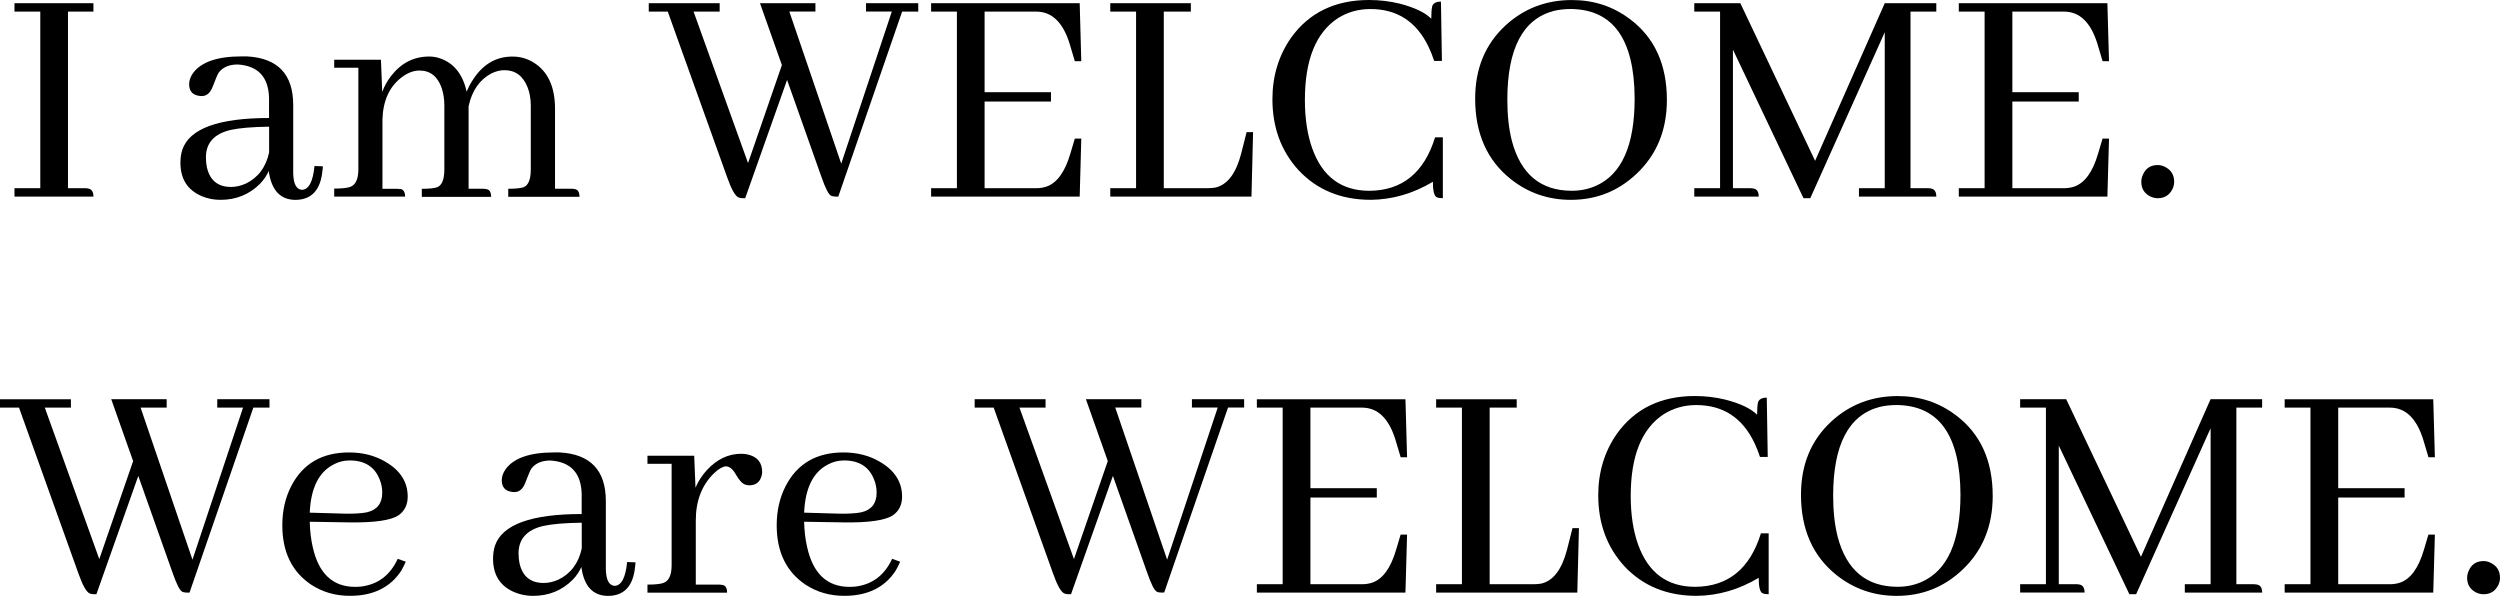 <?xml version="1.0" encoding="UTF-8"?><svg id="_レイヤー_2" xmlns="http://www.w3.org/2000/svg" viewBox="0 0 674.52 160.76"><g id="device"><path d="m3.91,53.04v-2.26h6.96V3.13H3.91V.87h21.3v2.26h-6.87v47.65h4.61c.29,0,.58.03.87.09.93.17,1.39.9,1.39,2.17H3.91Z"/><path d="m72.52,46.09c-.52,1.22-1.3,2.38-2.35,3.48-2.9,2.9-6.46,4.35-10.7,4.35-1.74,0-3.39-.32-4.96-.96-3.88-1.62-5.83-4.64-5.83-9.04,0-1.27.17-2.46.52-3.56,1.97-5.68,9.77-8.52,23.39-8.52v-5.48c-.17-5.62-2.99-8.61-8.43-8.96-2.32,0-4.03.73-5.13,2.17-.29.41-.84,1.68-1.65,3.83-.64,1.68-1.62,2.52-2.96,2.52-.29,0-.58-.03-.87-.09-1.68-.29-2.52-1.33-2.52-3.13,0-.99.35-1.97,1.04-2.96,2.2-3.01,6.55-4.52,13.04-4.52h1.57c8.29.46,12.43,4.84,12.43,13.13v18.35c.06,2.9.84,4.41,2.35,4.52,1.85-.06,2.98-2.2,3.39-6.43l2.26.09c0,.29-.03.61-.09.96-.46,5.39-2.93,8.09-7.39,8.09-4.06-.06-6.44-2.67-7.13-7.83Zm-6.26,3.48c3.36-1.62,5.48-4.43,6.35-8.43v-6.96c-4.52.06-7.97.35-10.35.87-4.46,1.04-6.7,3.51-6.7,7.39,0,.99.09,1.88.26,2.7.81,3.54,2.98,5.3,6.52,5.3,1.27,0,2.58-.29,3.91-.87Z"/><path d="m108,50.96c.87.17,1.3.87,1.3,2.09h-19.13v-2.17c1.97,0,3.39-.14,4.26-.43,1.51-.52,2.26-2.12,2.26-4.78v-27.39h-6.52v-2.17h12.61l.35,8.7c.58-1.57,1.36-2.99,2.35-4.26,2.72-3.54,6.17-5.3,10.35-5.3,1.1,0,2.17.2,3.22.61,3.54,1.33,5.83,4.29,6.87,8.87.46-1.16,1.04-2.26,1.74-3.3,2.67-4.12,6.2-6.17,10.61-6.17,2.03,0,3.91.52,5.65,1.57,3.88,2.38,5.83,6.55,5.83,12.52v21.57h4.43c.35,0,.64.03.87.09.87.12,1.3.81,1.3,2.09h-19.22v-2.17c1.97,0,3.36-.14,4.17-.43,1.27-.52,1.91-2.12,1.91-4.78v-17.22c0-1.85-.29-3.51-.87-4.96-1.22-3.07-3.3-4.61-6.26-4.61-1.1,0-2.26.29-3.48.87-3.19,1.68-5.25,4.64-6.17,8.87v22.26h3.91c.35,0,.64.03.87.09.87.12,1.3.81,1.3,2.09h-18.7v-2.17c1.97,0,3.36-.14,4.17-.43,1.27-.52,1.91-2.12,1.91-4.78v-17.22c0-1.74-.23-3.3-.7-4.7-1.1-3.19-3.1-4.78-6-4.78-1.56,0-3.13.58-4.7,1.74-3.36,2.49-5.13,6.29-5.3,11.39v18.78h3.91c.29,0,.58.03.87.09Z"/><path d="m225.48,53.04c-.52,0-.96-.09-1.3-.26-.64-.35-1.48-2-2.52-4.96l-9.3-26.26-11.3,31.91h-.7c-.35,0-.7-.06-1.04-.17-.93-.35-1.97-2.17-3.13-5.48L180.17,3.13h-5.13V.87h19.13v2.26h-7.04l14.7,40.87,9.13-26.44-5.91-16.7h14.96v2.26h-7.04l14,41.04,13.65-41.04h-6.96V.87h14.09v2.26h-4.35l-17.22,49.91h-.7Z"/><path d="m290,16.52l-1.22-4.09c-.06-.23-.15-.52-.26-.87-1.8-5.62-4.78-8.43-8.96-8.43h-13.91v21.74h17.91v2.52h-17.91v23.39h13.91c.99,0,1.91-.14,2.78-.43,2.84-.99,4.99-3.94,6.44-8.87l1.22-4.09h1.74l-.43,15.65h-40.09v-2.26h6.96V3.13h-6.96V.87h40.09l.43,15.65h-1.74Z"/><path d="m299.56,53.04v-2.26h6.96V3.13h-6.96V.87h21.74v2.26h-7.3v47.65h11.91c.64,0,1.3-.06,2-.17,3.25-.75,5.57-3.8,6.96-9.13l1.48-5.83h1.74l-.43,17.39h-38.09Z"/><path d="m369.83,53.91c-8,0-14.49-2.67-19.48-8-4.7-5.16-7.04-11.54-7.04-19.13,0-6.26,1.68-11.8,5.04-16.61,4.87-6.78,11.88-10.17,21.04-10.17,2.78,0,5.51.32,8.17.96,4.06,1.04,6.93,2.41,8.61,4.09,0-1.57.09-2.7.26-3.39.29-.81,1.07-1.22,2.35-1.22l.26,16h-2.09c-.41-1.27-.9-2.52-1.48-3.74-3.25-6.84-8.49-10.26-15.74-10.26-3.19,0-6.09.81-8.7,2.43-5.97,3.88-8.96,11.25-8.96,22.09,0,5.04.67,9.42,2,13.13,2.72,7.59,7.85,11.39,15.39,11.39,8.87-.06,14.78-4.87,17.74-14.43h2.09v16.43c-.7,0-1.25-.09-1.65-.26-.7-.35-1.04-1.74-1.04-4.17-5.33,3.19-10.93,4.81-16.78,4.87Z"/><path d="m439.74,5.13c6.67,4.99,10,12.26,10,21.83,0,8.17-2.75,14.84-8.26,20-4.93,4.64-10.81,6.96-17.65,6.96-6.09,0-11.48-1.85-16.17-5.56-6.43-5.1-9.65-12.35-9.65-21.74,0-8.12,2.72-14.7,8.17-19.74,4.98-4.58,10.96-6.87,17.91-6.87,5.91,0,11.13,1.71,15.65,5.13Zm-9.22,45.04c7.01-3.07,10.52-10.93,10.52-23.57-.06-16-5.8-24.06-17.22-24.17-1.62,0-3.16.17-4.61.52-8.35,2.2-12.52,10.2-12.52,24,0,4.17.41,7.86,1.22,11.04,2.38,8.99,7.77,13.48,16.17,13.48,2.32,0,4.46-.43,6.43-1.3Z"/><path d="m522.43,3.13h-6.96v47.65h4.7c.29,0,.58.03.87.09.93.17,1.39.9,1.39,2.17h-20.87v-2.26h6.96V8.7l-20.09,44.78h-1.83l-19.04-40.09v37.39h4.7c.29,0,.58.03.87.09.93.17,1.39.9,1.39,2.17h-17.39v-2.26h6.96V3.13h-6.96V.87h12.43l20.17,42.52L508.52.87h13.91v2.26Z"/><path d="m567.3,16.52l-1.22-4.09c-.06-.23-.15-.52-.26-.87-1.8-5.62-4.78-8.43-8.96-8.43h-13.91v21.74h17.91v2.52h-17.91v23.39h13.91c.98,0,1.91-.14,2.78-.43,2.84-.99,4.99-3.94,6.43-8.87l1.22-4.09h1.74l-.44,15.65h-40.09v-2.26h6.96V3.13h-6.96V.87h40.09l.44,15.65h-1.74Z"/><path d="m586.17,50.96c-.81,1.68-2.15,2.52-4,2.52-.64,0-1.28-.15-1.91-.43-1.68-.81-2.52-2.14-2.52-4,0-.64.14-1.27.43-1.91.75-1.74,2.09-2.61,4-2.61.64,0,1.25.15,1.83.43,1.74.81,2.61,2.17,2.61,4.09,0,.64-.15,1.28-.43,1.91Z"/><path d="m50.43,159.89c-.52,0-.96-.09-1.3-.26-.64-.35-1.48-2-2.52-4.96l-9.3-26.26-11.3,31.91h-.7c-.35,0-.7-.06-1.04-.17-.93-.35-1.97-2.17-3.13-5.48L5.13,109.98H0v-2.26h19.13v2.26h-7.04l14.7,40.87,9.13-26.44-5.91-16.7h14.96v2.26h-7.04l14,41.04,13.65-41.04h-6.96v-2.26h14.09v2.26h-4.35l-17.22,49.91h-.7Z"/><path d="m108.26,153.98c-2.96,4.52-7.57,6.78-13.83,6.78-3.94,0-7.45-1.01-10.52-3.04-5.16-3.48-7.74-8.81-7.74-16,0-3.94.81-7.48,2.43-10.61,3.13-6.03,8.32-9.04,15.57-9.04,3.71,0,6.99.84,9.83,2.52,4,2.32,6,5.45,6,9.39,0,2.15-.78,3.8-2.35,4.96-2.03,1.45-6.58,2.12-13.65,2l-10.43-.17c.06,2.44.32,4.67.78,6.7,1.57,7.25,5.39,10.87,11.48,10.87.52,0,1.07-.03,1.65-.09,4.52-.58,7.8-3.07,9.83-7.48l2.17.78c-.35.81-.75,1.62-1.22,2.43Zm-18.17-28.7c-4.06,2.03-6.23,6.38-6.52,13.04l9.22.26c2.67.06,4.72-.06,6.17-.35,2.78-.64,4.17-2.4,4.17-5.3,0-1.27-.23-2.46-.7-3.57-1.33-3.42-4.03-5.13-8.09-5.13-1.51,0-2.93.35-4.26,1.04Z"/><path d="m156.87,152.94c-.52,1.22-1.3,2.38-2.35,3.48-2.9,2.9-6.46,4.35-10.7,4.35-1.74,0-3.39-.32-4.96-.96-3.88-1.62-5.83-4.64-5.83-9.04,0-1.27.17-2.46.52-3.56,1.97-5.68,9.77-8.52,23.39-8.52v-5.48c-.17-5.62-2.99-8.61-8.43-8.96-2.32,0-4.03.73-5.13,2.17-.29.41-.84,1.68-1.65,3.83-.64,1.68-1.62,2.52-2.96,2.52-.29,0-.58-.03-.87-.09-1.68-.29-2.52-1.33-2.52-3.13,0-.99.35-1.97,1.04-2.96,2.2-3.01,6.55-4.52,13.04-4.52h1.57c8.29.46,12.43,4.84,12.43,13.13v18.35c.06,2.9.84,4.41,2.35,4.52,1.85-.06,2.98-2.2,3.39-6.43l2.26.09c0,.29-.03.61-.09.96-.46,5.39-2.93,8.09-7.39,8.09-4.06-.06-6.44-2.67-7.13-7.83Zm-6.26,3.48c3.36-1.62,5.48-4.43,6.35-8.43v-6.96c-4.52.06-7.97.35-10.35.87-4.46,1.04-6.7,3.51-6.7,7.39,0,.99.09,1.88.26,2.7.81,3.54,2.98,5.3,6.52,5.3,1.27,0,2.58-.29,3.91-.87Z"/><path d="m194.87,157.81c.87.12,1.3.81,1.3,2.09h-21.48v-2.17c1.97,0,3.39-.14,4.26-.43,1.51-.52,2.26-2.12,2.26-4.78v-27.39h-6.52v-2.17h12.61l.35,8.61c.75-1.74,1.77-3.3,3.04-4.7,2.72-2.96,5.83-4.44,9.3-4.44.52,0,1.07.06,1.65.17,2.67.58,4,2.17,4,4.78,0,.35-.06.7-.17,1.04-.46,1.68-1.57,2.52-3.3,2.52-.35,0-.7-.06-1.04-.17-.81-.23-1.68-1.16-2.61-2.78-.81-1.45-1.71-2.17-2.7-2.17-.87.06-1.94.7-3.22,1.91-3.25,3.19-4.87,7.42-4.87,12.7v17.3h6.26c.35,0,.64.03.87.09Z"/><path d="m241.65,153.98c-2.96,4.52-7.57,6.78-13.83,6.78-3.94,0-7.45-1.01-10.52-3.04-5.16-3.48-7.74-8.81-7.74-16,0-3.94.81-7.48,2.43-10.61,3.13-6.03,8.32-9.04,15.57-9.04,3.71,0,6.99.84,9.83,2.52,4,2.32,6,5.45,6,9.39,0,2.15-.78,3.8-2.35,4.96-2.03,1.45-6.58,2.12-13.65,2l-10.43-.17c.06,2.44.32,4.67.78,6.7,1.57,7.25,5.39,10.87,11.48,10.87.52,0,1.07-.03,1.65-.09,4.52-.58,7.8-3.07,9.83-7.48l2.17.78c-.35.81-.75,1.62-1.22,2.43Zm-18.17-28.7c-4.06,2.03-6.23,6.38-6.52,13.04l9.22.26c2.67.06,4.72-.06,6.17-.35,2.78-.64,4.17-2.4,4.17-5.3,0-1.27-.23-2.46-.7-3.57-1.33-3.42-4.03-5.13-8.09-5.13-1.51,0-2.93.35-4.26,1.04Z"/><path d="m313.39,159.89c-.52,0-.96-.09-1.3-.26-.64-.35-1.48-2-2.52-4.96l-9.3-26.26-11.3,31.91h-.7c-.35,0-.7-.06-1.04-.17-.93-.35-1.97-2.17-3.13-5.48l-16-44.7h-5.13v-2.26h19.13v2.26h-7.04l14.7,40.87,9.13-26.44-5.91-16.7h14.96v2.26h-7.04l14,41.04,13.65-41.04h-6.96v-2.26h14.09v2.26h-4.35l-17.22,49.91h-.7Z"/><path d="m377.91,123.37l-1.22-4.09c-.06-.23-.15-.52-.26-.87-1.8-5.62-4.78-8.43-8.96-8.43h-13.91v21.74h17.91v2.52h-17.91v23.39h13.91c.98,0,1.91-.14,2.78-.43,2.84-.99,4.99-3.94,6.43-8.87l1.22-4.09h1.74l-.44,15.65h-40.09v-2.26h6.96v-47.65h-6.96v-2.26h40.09l.44,15.65h-1.74Z"/><path d="m387.48,159.89v-2.26h6.96v-47.65h-6.96v-2.26h21.74v2.26h-7.3v47.65h11.91c.64,0,1.3-.06,2-.17,3.25-.75,5.56-3.8,6.96-9.13l1.48-5.83h1.74l-.44,17.39h-38.09Z"/><path d="m457.74,160.76c-8,0-14.49-2.67-19.48-8-4.7-5.16-7.04-11.54-7.04-19.13,0-6.26,1.68-11.8,5.04-16.61,4.87-6.78,11.88-10.17,21.04-10.17,2.78,0,5.51.32,8.17.96,4.06,1.04,6.93,2.41,8.61,4.09,0-1.57.09-2.7.26-3.39.29-.81,1.07-1.22,2.35-1.22l.26,16h-2.09c-.41-1.27-.9-2.52-1.48-3.74-3.25-6.84-8.49-10.26-15.74-10.26-3.19,0-6.09.81-8.7,2.43-5.97,3.88-8.96,11.25-8.96,22.09,0,5.04.67,9.42,2,13.13,2.72,7.59,7.85,11.39,15.39,11.39,8.87-.06,14.78-4.87,17.74-14.43h2.09v16.43c-.7,0-1.25-.09-1.65-.26-.7-.35-1.04-1.74-1.04-4.17-5.33,3.19-10.93,4.81-16.78,4.87Z"/><path d="m527.65,111.98c6.67,4.99,10,12.26,10,21.83,0,8.17-2.75,14.84-8.26,20-4.93,4.64-10.81,6.96-17.65,6.96-6.09,0-11.48-1.85-16.17-5.56-6.43-5.1-9.65-12.35-9.65-21.74,0-8.12,2.72-14.7,8.17-19.74,4.98-4.58,10.96-6.87,17.91-6.87,5.91,0,11.13,1.71,15.65,5.13Zm-9.22,45.04c7.01-3.07,10.52-10.93,10.52-23.57-.06-16-5.8-24.06-17.22-24.17-1.62,0-3.16.17-4.61.52-8.35,2.2-12.52,10.2-12.52,24,0,4.17.41,7.86,1.22,11.04,2.38,8.99,7.77,13.48,16.17,13.48,2.32,0,4.46-.43,6.43-1.3Z"/><path d="m610.35,109.98h-6.96v47.65h4.7c.29,0,.58.03.87.09.93.17,1.39.9,1.39,2.17h-20.87v-2.26h6.96v-42.09l-20.09,44.78h-1.83l-19.04-40.09v37.39h4.7c.29,0,.58.03.87.09.93.17,1.39.9,1.39,2.17h-17.39v-2.26h6.96v-47.65h-6.96v-2.26h12.43l20.17,42.52,18.78-42.52h13.91v2.26Z"/><path d="m655.22,123.37l-1.22-4.09c-.06-.23-.15-.52-.26-.87-1.8-5.62-4.78-8.43-8.96-8.43h-13.91v21.74h17.91v2.52h-17.91v23.39h13.91c.98,0,1.91-.14,2.78-.43,2.84-.99,4.99-3.94,6.43-8.87l1.22-4.09h1.74l-.44,15.65h-40.09v-2.26h6.96v-47.65h-6.96v-2.26h40.09l.44,15.65h-1.74Z"/><path d="m674.08,157.81c-.81,1.68-2.15,2.52-4,2.52-.64,0-1.28-.15-1.91-.43-1.68-.81-2.52-2.14-2.52-4,0-.64.14-1.27.43-1.91.75-1.74,2.09-2.61,4-2.61.64,0,1.25.15,1.83.43,1.74.81,2.61,2.17,2.61,4.09,0,.64-.15,1.28-.43,1.91Z"/></g></svg>